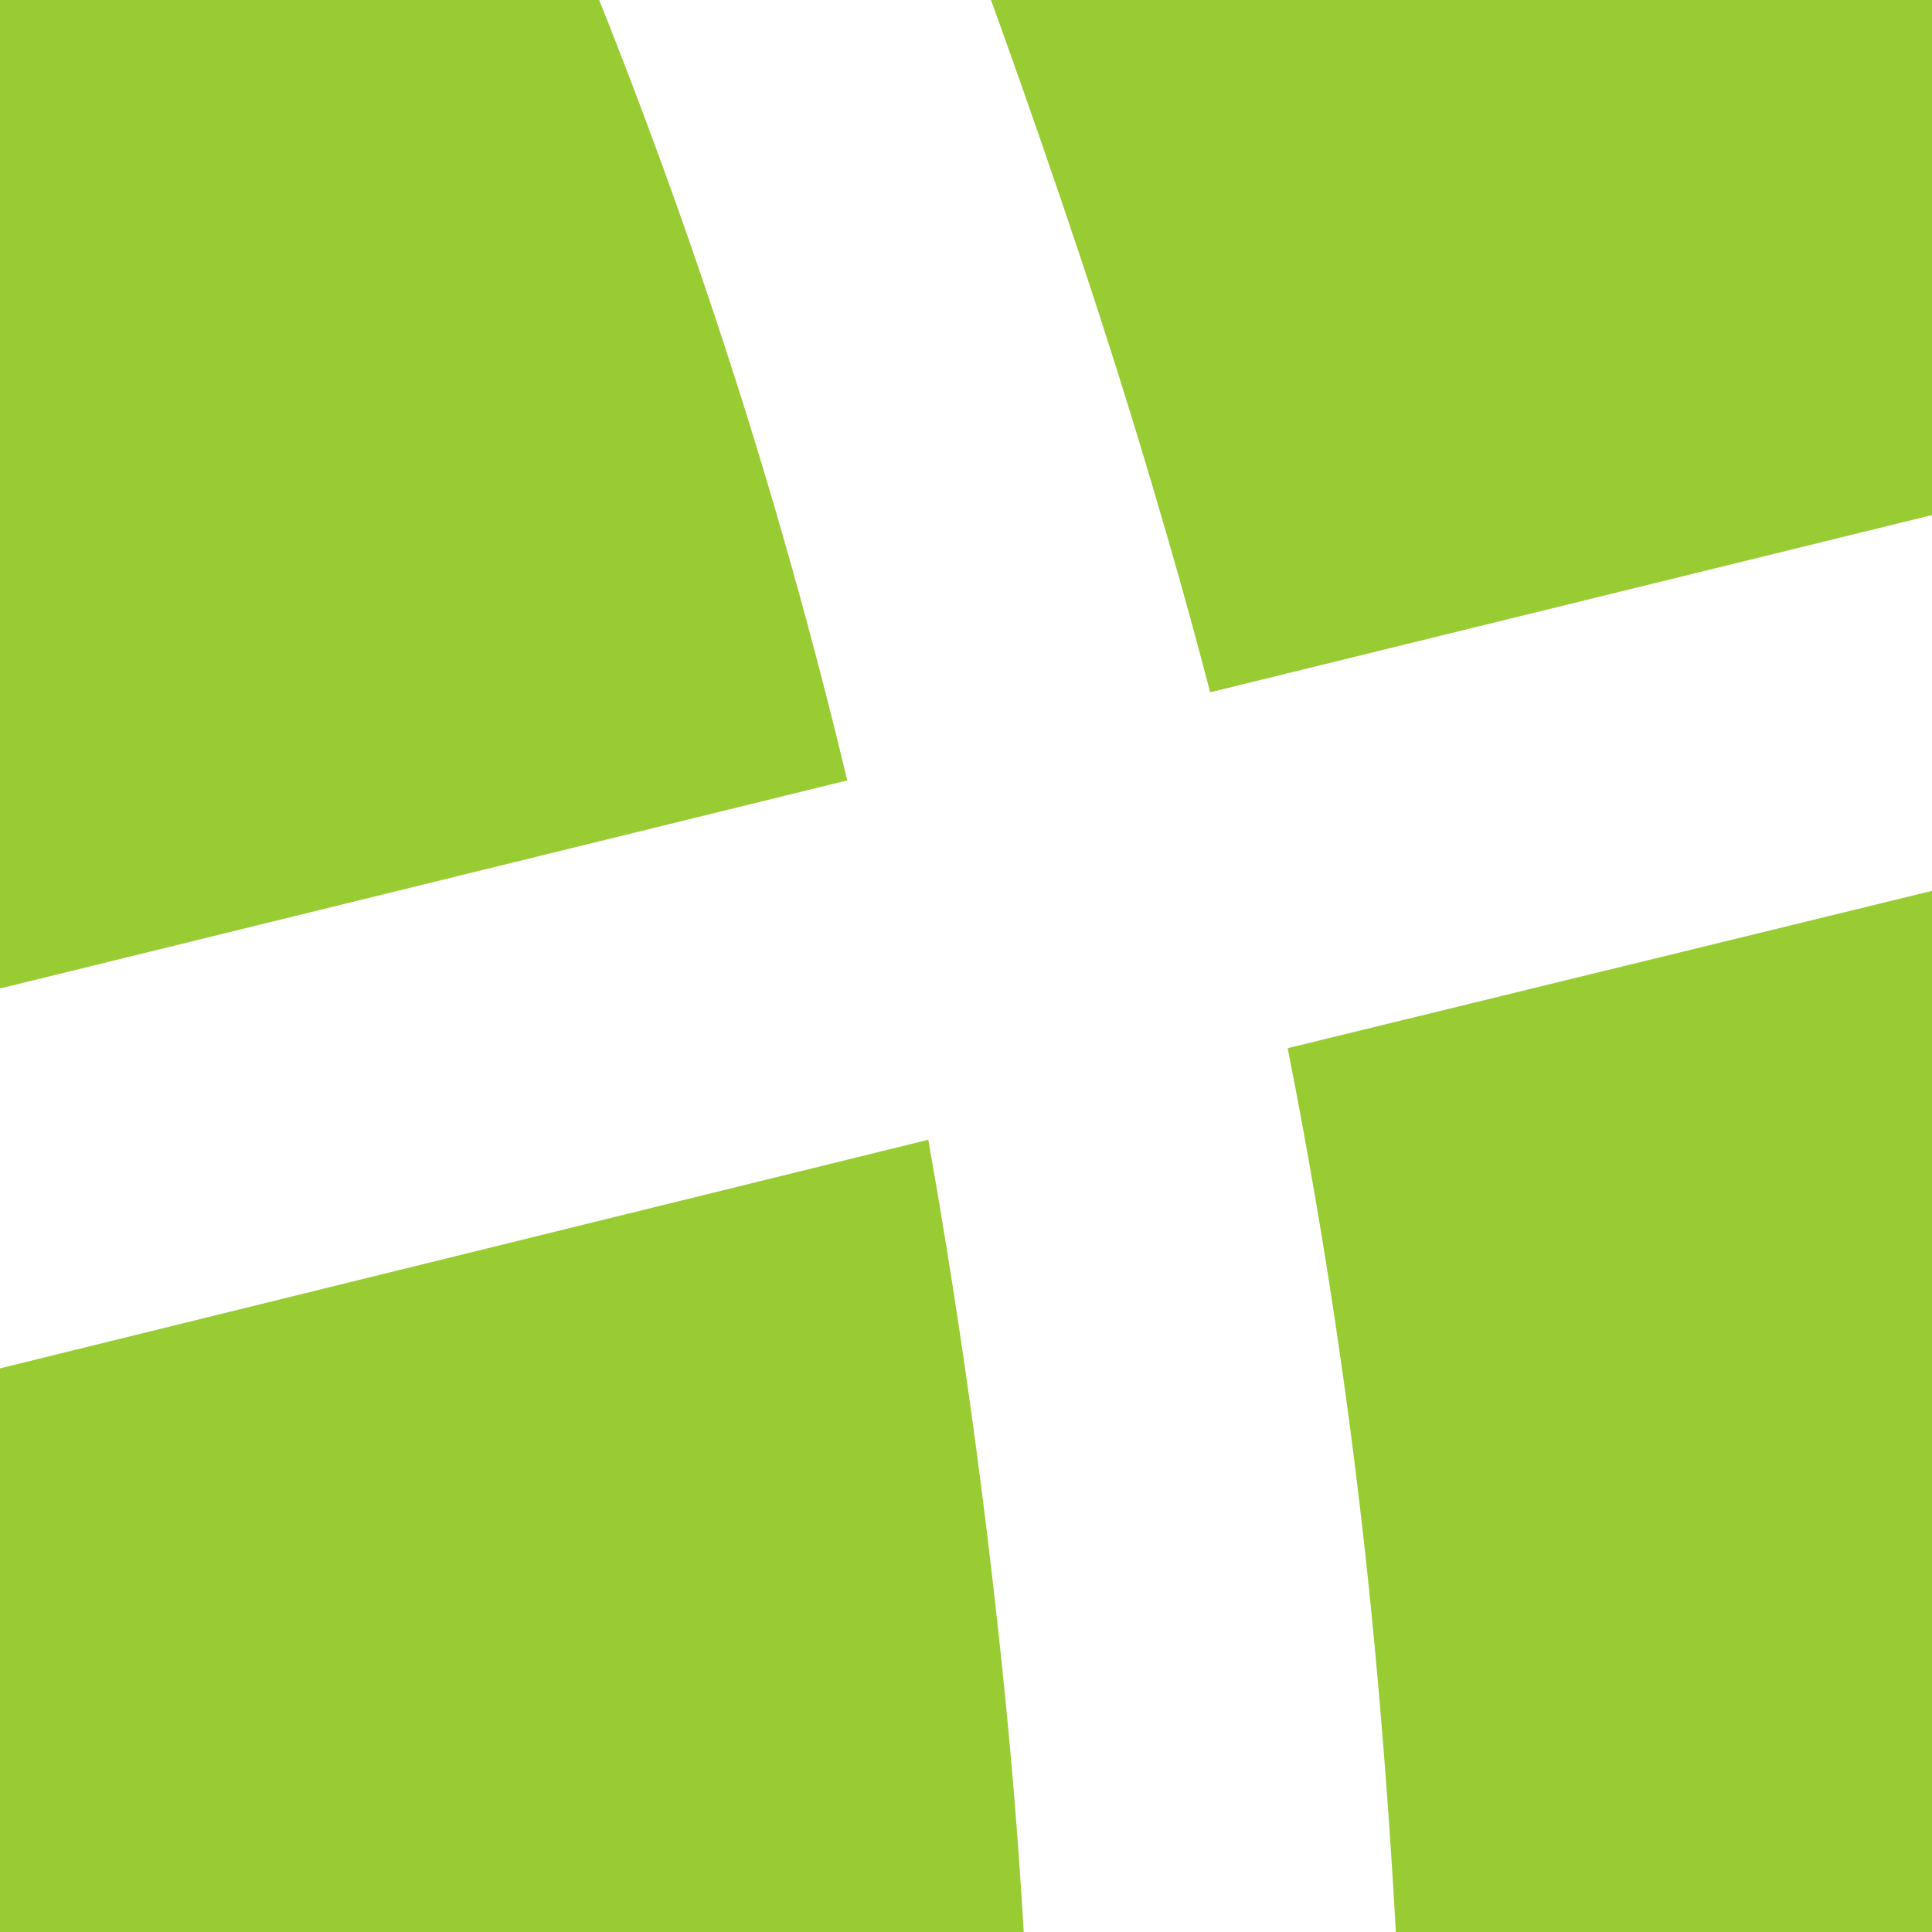 <svg clip-rule="evenodd" fill-rule="evenodd" stroke-linejoin="round" stroke-miterlimit="2" viewBox="0 0 30 30" xmlns="http://www.w3.org/2000/svg"><path d="m14.414 17.698c.511 2.882.912 5.799 1.204 8.754.292 2.954.437 5.963.437 9.027h-30.965v-10.559zm-29.324 1.313v-21.829h23.033c1.057 2.407 2.006 4.851 2.844 7.331.839 2.48 1.569 5.015 2.189 7.605zm36.765 16.468c-.037-3.319-.201-6.565-.493-9.738-.291-3.174-.747-6.328-1.367-9.465l23.306-5.69v24.893zm21.446-38.297v7.55l-24.51 6.018c-.255-.985-.556-2.061-.903-3.228-.346-1.167-.72-2.352-1.121-3.556-.402-1.204-.812-2.389-1.231-3.556-.42-1.167-.812-2.243-1.177-3.228z" fill="#9c3"/></svg>